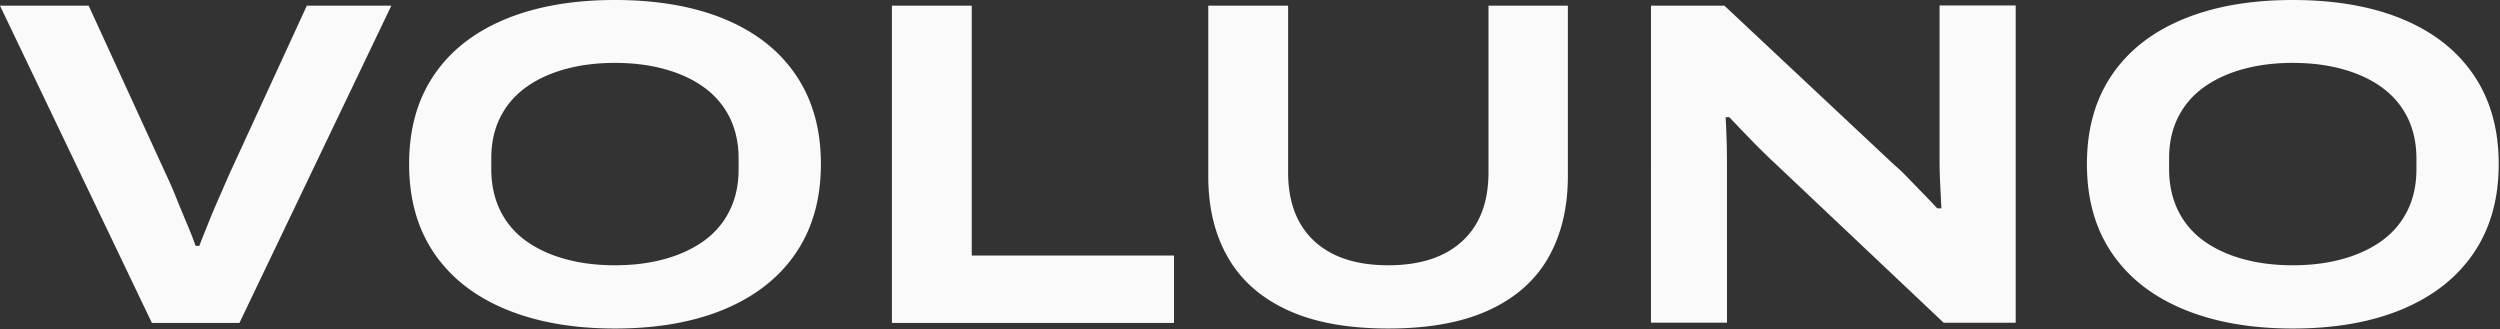 <svg xmlns="http://www.w3.org/2000/svg" width="478" height="63" fill="none"><rect width="100%" height="100%" fill="#333333" stroke="none"/><path fill="#FAFAFA" d="M29.044 61.745 0 1.089h16.956l14.822 32.317a73.092 73.092 0 0 1 1.978 4.556 273.936 273.936 0 0 0 2.022 4.89c.666 1.6 1.222 2.978 1.622 4.156h.711c.4-1.066.933-2.378 1.556-3.934a153.765 153.765 0 0 1 2.022-4.845 863.845 863.845 0 0 0 2.067-4.734l14.91-32.406h16.156L45.778 61.745H29h.044Zm88.534 1.067c-8.066 0-15.044-1.245-20.955-3.712-5.912-2.467-10.467-6.046-13.645-10.736-3.178-4.69-4.755-10.335-4.755-17.003 0-6.668 1.577-12.313 4.755-17.003 3.178-4.69 7.734-8.246 13.645-10.69C102.534 1.221 109.534 0 117.578 0c8.045 0 15.134 1.222 21 3.667 5.889 2.445 10.422 6.001 13.6 10.691 3.178 4.69 4.778 10.335 4.778 17.003 0 6.668-1.6 12.314-4.778 17.003-3.178 4.69-7.711 8.246-13.6 10.736-5.889 2.467-12.889 3.712-21 3.712Zm0-12.092c3.467 0 6.645-.4 9.534-1.2 2.888-.8 5.377-1.956 7.511-3.49 2.111-1.533 3.755-3.467 4.889-5.778 1.155-2.334 1.711-4.957 1.711-7.913v-2.022c0-2.934-.578-5.557-1.711-7.868a15.781 15.781 0 0 0-4.889-5.735c-2.111-1.533-4.623-2.69-7.511-3.49-2.889-.8-6.067-1.2-9.534-1.2-3.466 0-6.644.4-9.533 1.2-2.889.8-5.378 1.957-7.511 3.49-2.111 1.534-3.756 3.445-4.89 5.735-1.155 2.289-1.71 4.912-1.71 7.868v2.022c0 2.934.578 5.58 1.71 7.913a15.555 15.555 0 0 0 4.89 5.779c2.111 1.533 4.622 2.69 7.511 3.49 2.889.8 6.067 1.2 9.533 1.2Zm52.955 11.025V1.089H185.8v47.764h38.667v12.892h-53.934Zm94.911 1.066c-7.778 0-14.2-1.178-19.289-3.534-5.089-2.356-8.889-5.712-11.378-10.068-2.511-4.357-3.756-9.535-3.756-15.536V1.089h15.267V32.96c0 5.646 1.667 10.025 4.978 13.114 3.333 3.09 8.044 4.645 14.178 4.645 6.133 0 10.844-1.556 14.178-4.645 3.333-3.09 4.977-7.468 4.977-13.114V1.09h15.178v32.584c0 6-1.244 11.18-3.711 15.536-2.467 4.356-6.245 7.712-11.333 10.068-5.089 2.356-11.512 3.534-19.289 3.534Zm50.223-1.066V1.089h14.044L362.2 31.54c.645.534 1.467 1.29 2.422 2.29.978 1 1.978 2.044 3.045 3.134a126.708 126.708 0 0 1 2.733 2.867h.8c-.067-1.178-.133-2.645-.222-4.423a90.305 90.305 0 0 1-.133-4.423V1.044H385.4v60.657h-13.778L339.4 31.25a132.906 132.906 0 0 1-4.778-4.69c-1.644-1.712-2.977-3.09-3.977-4.157h-.712c.067.756.112 2.067.178 3.89.067 1.823.089 3.89.089 6.179V61.7h-14.555l.022.045Zm122.71 1.067c-8.067 0-15.044-1.245-20.956-3.712-5.911-2.467-10.466-6.046-13.644-10.736-3.178-4.69-4.756-10.335-4.756-17.003 0-6.668 1.578-12.313 4.756-17.003 3.178-4.69 7.733-8.246 13.644-10.69C423.333 1.221 430.333 0 438.377 0c8.045 0 15.133 1.222 21 3.667 5.889 2.445 10.422 6.001 13.6 10.691 3.178 4.69 4.778 10.335 4.778 17.003 0 6.668-1.6 12.314-4.778 17.003-3.178 4.69-7.711 8.246-13.6 10.736-5.889 2.467-12.889 3.712-21 3.712Zm0-12.092c3.467 0 6.644-.4 9.533-1.2 2.889-.8 5.378-1.956 7.511-3.49 2.112-1.533 3.756-3.467 4.889-5.778 1.156-2.334 1.711-4.957 1.711-7.913v-2.022c0-2.934-.577-5.557-1.711-7.868a15.762 15.762 0 0 0-4.889-5.735c-2.111-1.533-4.622-2.69-7.511-3.49-2.889-.8-6.066-1.2-9.533-1.2-3.467 0-6.644.4-9.533 1.2-2.889.8-5.378 1.957-7.511 3.49-2.111 1.534-3.756 3.445-4.889 5.735-1.156 2.289-1.711 4.912-1.711 7.868v2.022c0 2.934.577 5.58 1.711 7.913a15.554 15.554 0 0 0 4.889 5.779c2.111 1.533 4.622 2.69 7.511 3.49 2.889.8 6.066 1.2 9.533 1.2Z"/></svg>